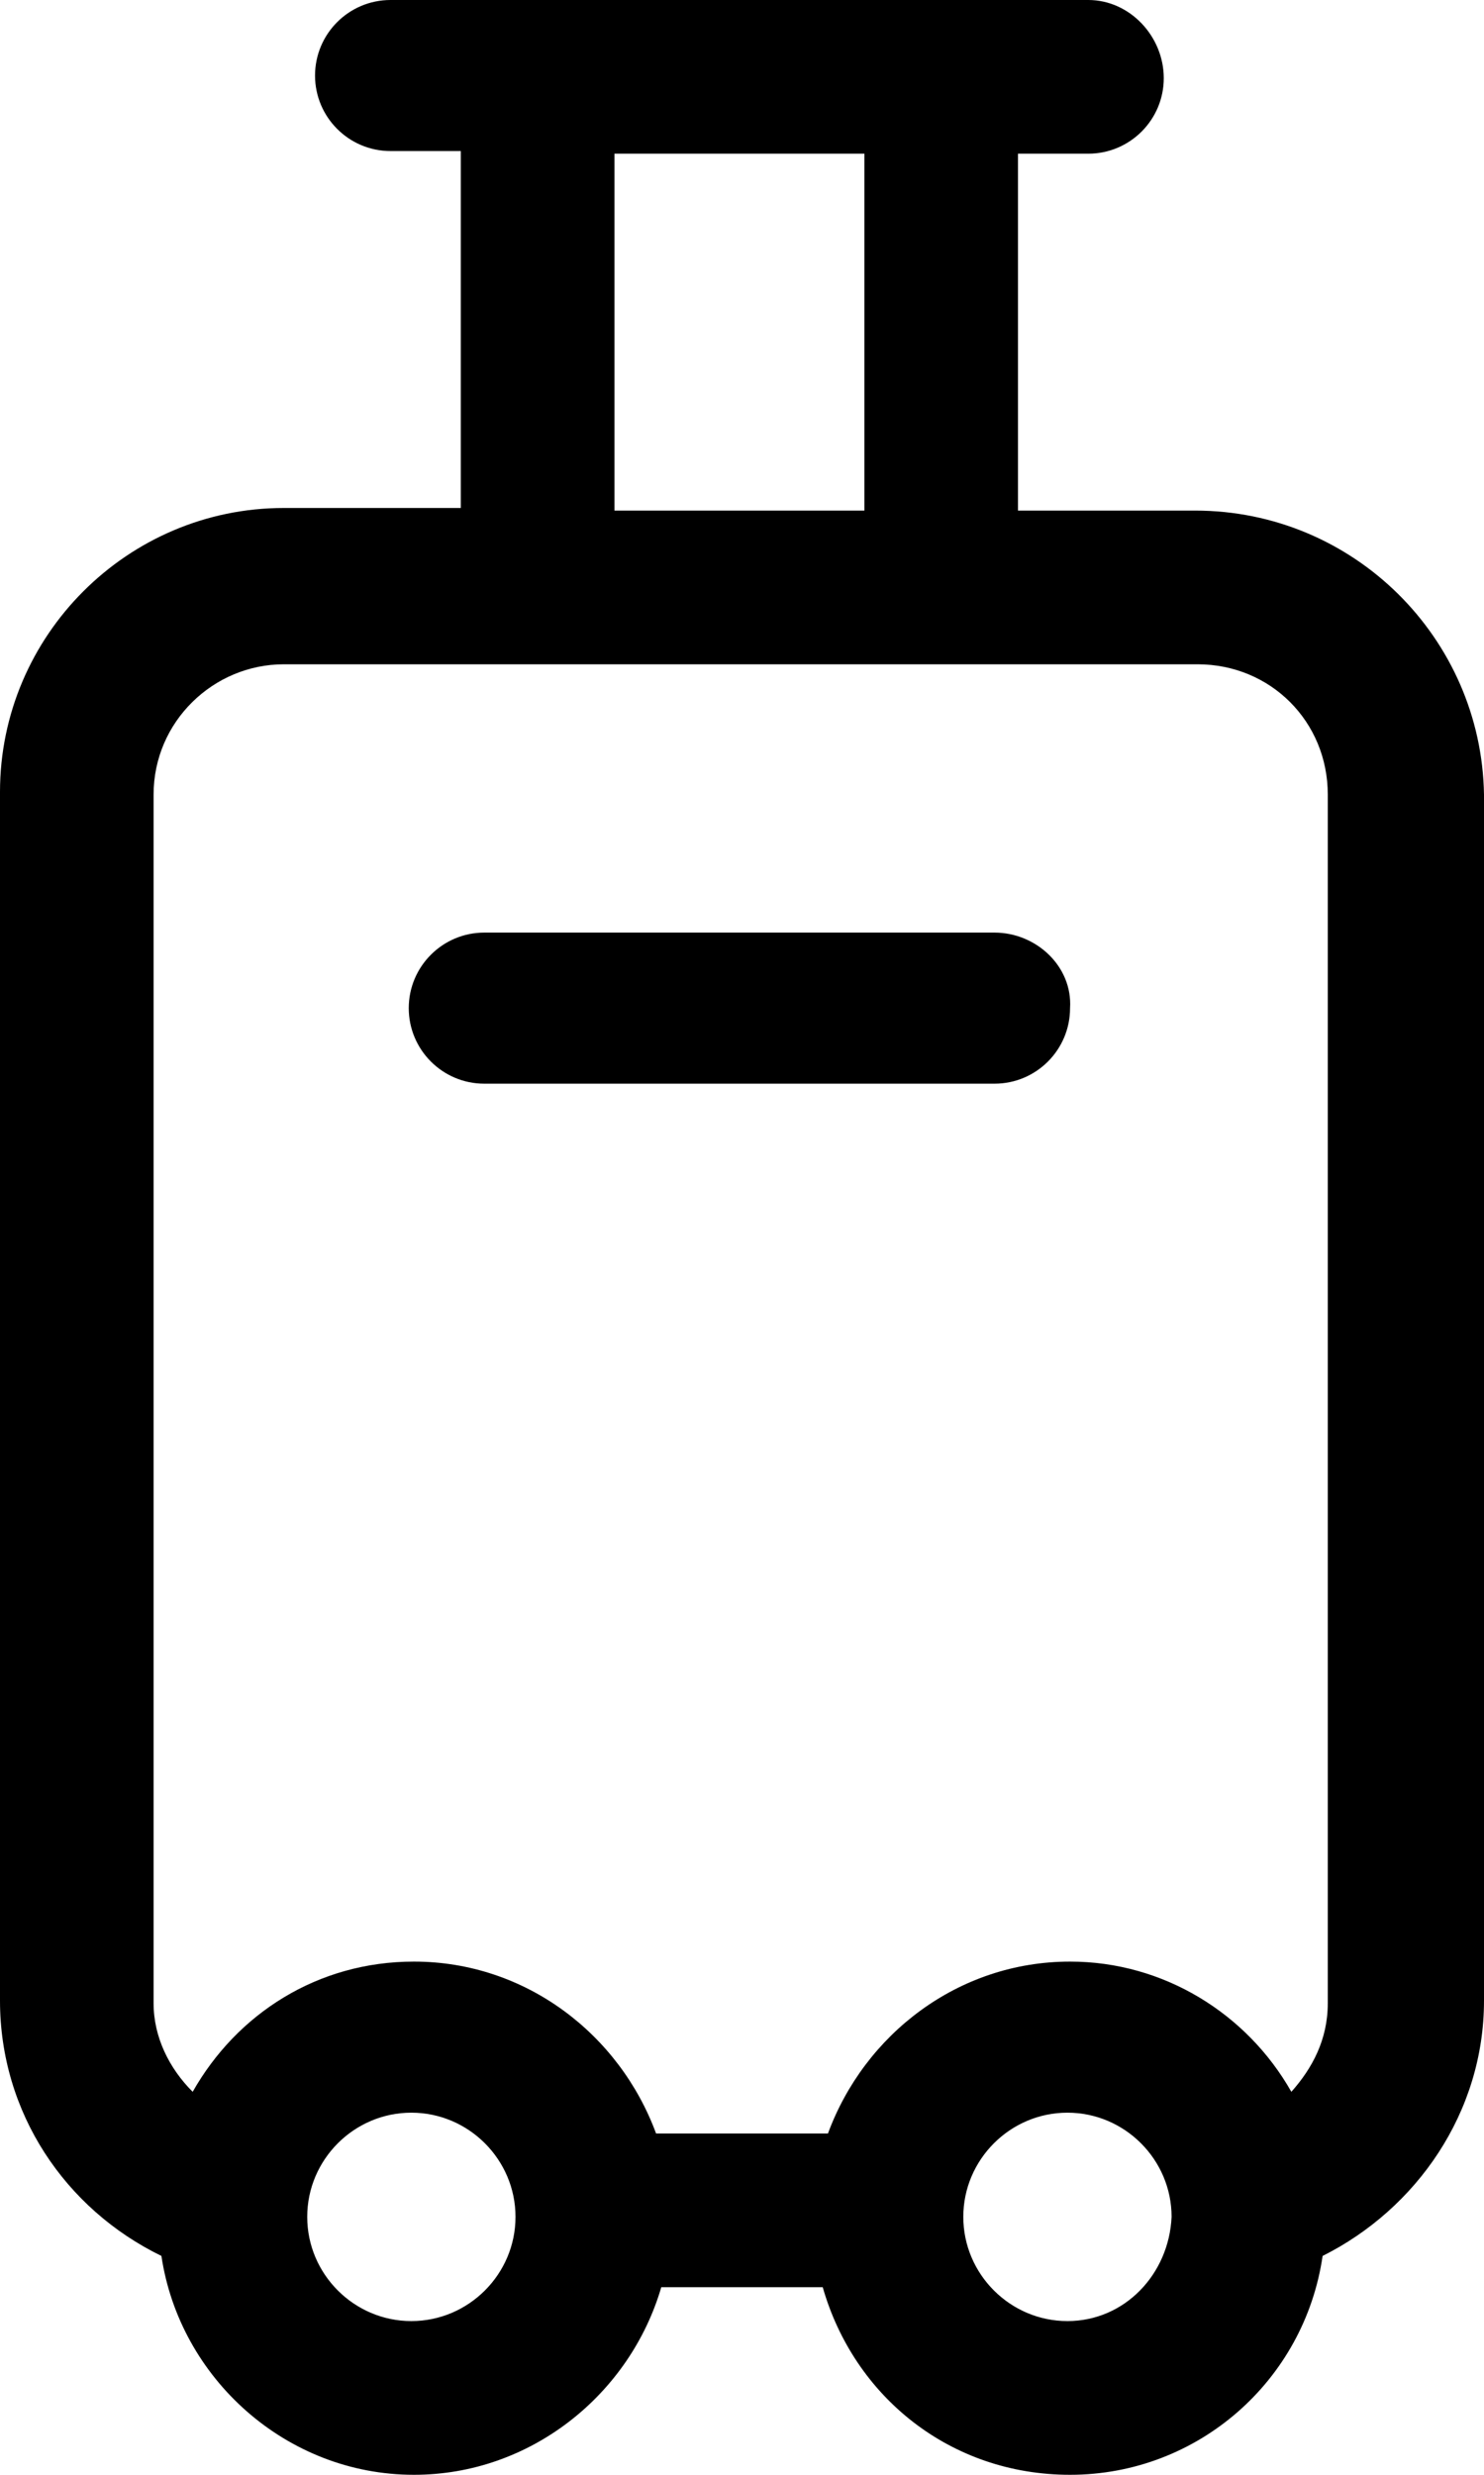 <?xml version="1.0" encoding="UTF-8"?> <svg xmlns="http://www.w3.org/2000/svg" xmlns:xlink="http://www.w3.org/1999/xlink" width="48px" height="80px" viewBox="0 0 48 80" version="1.1"><title>E97A5463-1589-4053-8CB8-1B2E2745352E</title><g id="1.1_Backup" stroke="none" stroke-width="1" fill="none" fill-rule="evenodd"><g id="1440_1.1-Backup-Restore_Rd3" transform="translate(-1136, -7909)" fill="#000000"><g id="section7" transform="translate(0, 7377)"><g id="row3" transform="translate(150, 512)"><g id="block4" transform="translate(879, 0)"><path d="M142.201,20 C143.547,20 144.642,21.179 144.642,22.526 C144.642,23.874 143.547,24.968 142.201,24.968 L142.201,24.968 L139.927,24.968 L139.927,36.505 L145.653,36.505 C150.789,36.505 154.916,40.632 155,45.684 L155,45.684 L155,84.673 C155,88.294 152.811,91.41 149.78,92.925 C149.19,96.968 145.737,100 141.611,100 C137.737,100 134.622,97.474 133.611,93.936 L133.611,93.936 L128.389,93.936 C127.379,97.389 124.179,100 120.389,100 C116.263,100 112.811,96.883 112.221,92.925 C109.105,91.41 107,88.294 107,84.673 L107,84.673 L107,45.6 C107,40.547 111.126,36.421 116.179,36.421 L116.179,36.421 L121.905,36.421 L121.905,24.883 L119.632,24.883 C118.284,24.883 117.19,23.789 117.19,22.442 C117.19,21.094 118.284,20 119.632,20 L119.632,20 Z M141.526,88.294 C139.675,88.294 138.158,89.811 138.158,91.662 C138.158,93.515 139.675,95.031 141.526,95.031 C143.379,95.031 144.811,93.515 144.895,91.662 C144.895,89.811 143.379,88.294 141.526,88.294 Z M120.305,88.294 C118.453,88.294 116.937,89.811 116.937,91.662 C116.937,93.515 118.453,95.031 120.305,95.031 C122.158,95.031 123.674,93.515 123.674,91.662 C123.674,89.811 122.158,88.294 120.305,88.294 Z M145.737,41.474 L116.179,41.474 C113.905,41.474 111.968,43.326 111.968,45.684 L111.968,45.684 L111.968,84.758 C111.968,85.853 112.474,86.863 113.232,87.62 C114.664,85.094 117.274,83.41 120.389,83.41 C124.011,83.41 127.042,85.768 128.221,88.968 L128.221,88.968 L133.78,88.968 C134.958,85.768 137.99,83.41 141.611,83.41 C144.642,83.41 147.337,85.094 148.769,87.62 C149.442,86.863 149.947,85.936 149.947,84.758 L149.947,84.758 L149.947,45.684 C149.947,43.326 148.096,41.474 145.737,41.474 L145.737,41.474 Z M139.169,50.147 C140.517,50.147 141.695,51.242 141.611,52.589 C141.611,53.936 140.517,55.031 139.169,55.031 L139.169,55.031 L122.663,55.031 C121.316,55.031 120.221,53.936 120.221,52.589 C120.221,51.242 121.316,50.147 122.663,50.147 L122.663,50.147 Z M134.959,24.968 L126.875,24.968 L126.875,36.505 L134.959,36.505 L134.959,24.968 Z" id="backup-industry-icon8"></path></g></g></g></g></g></svg> 
